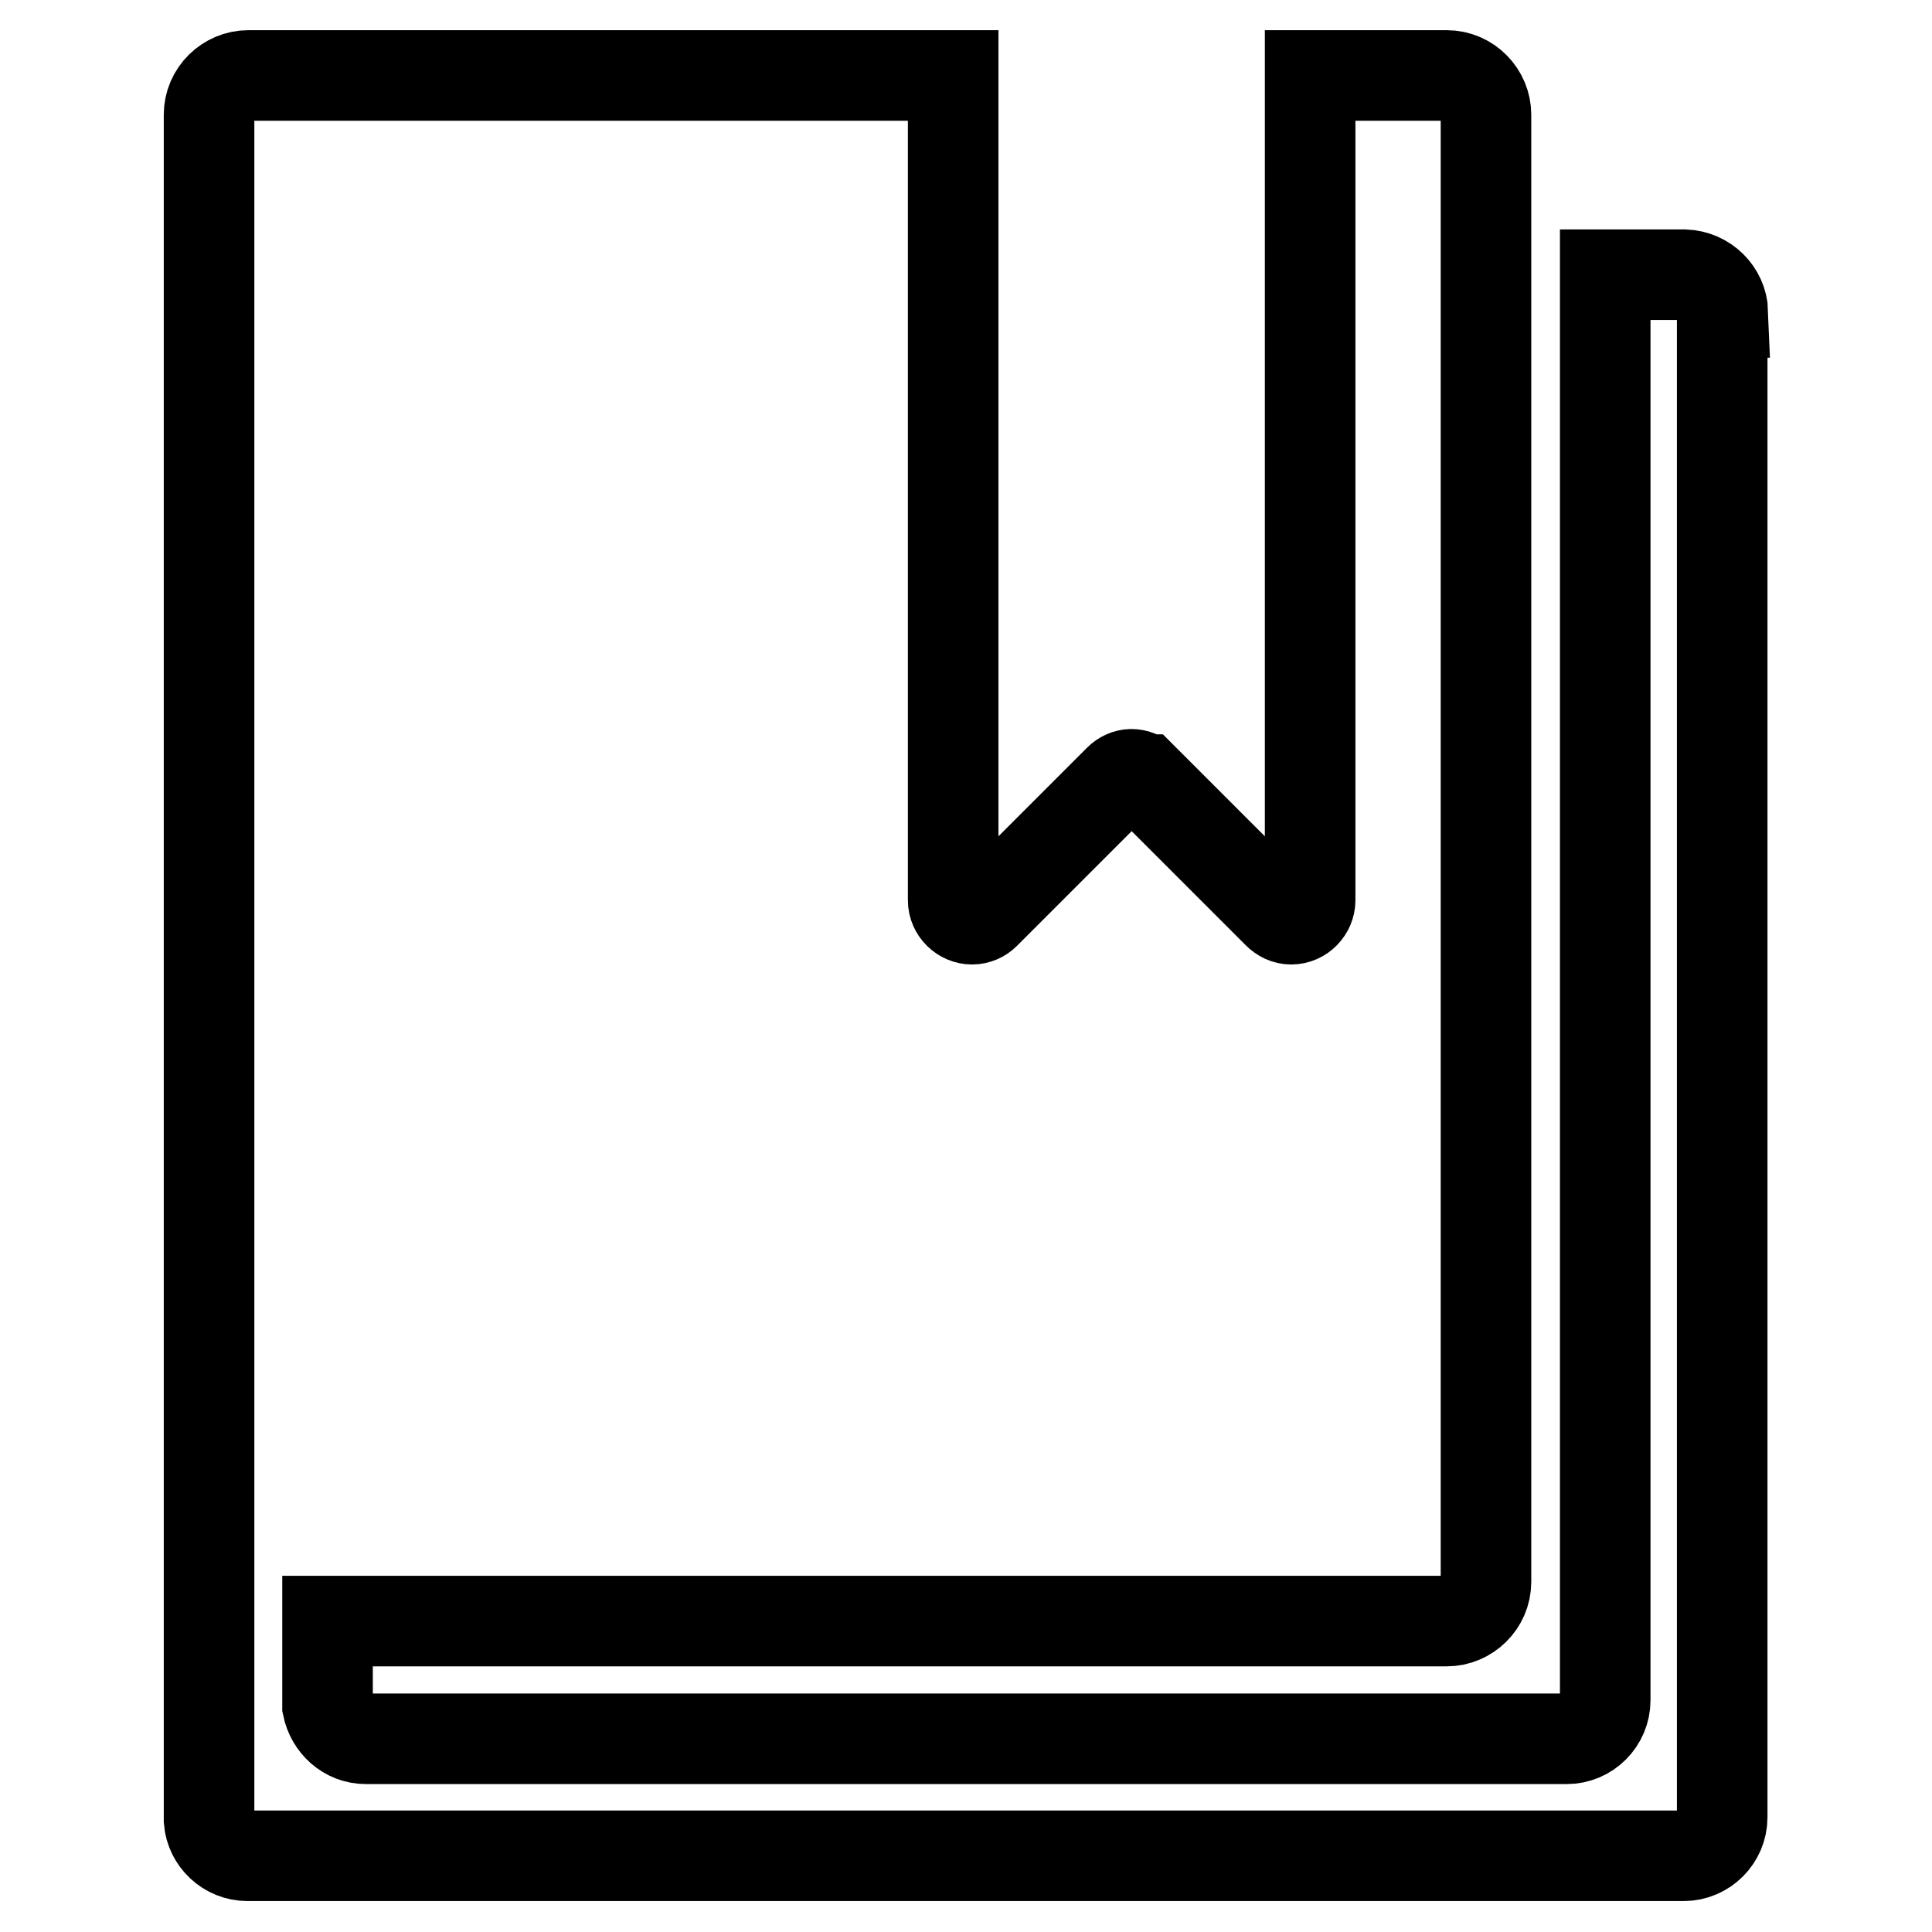 <?xml version="1.0" encoding="utf-8"?>
<!-- Svg Vector Icons : http://www.onlinewebfonts.com/icon -->
<!DOCTYPE svg PUBLIC "-//W3C//DTD SVG 1.1//EN" "http://www.w3.org/Graphics/SVG/1.1/DTD/svg11.dtd">
<svg version="1.1" xmlns="http://www.w3.org/2000/svg" xmlns:xlink="http://www.w3.org/1999/xlink" x="0px" y="0px" viewBox="0 0 256 256" enable-background="new 0 0 256 256" xml:space="preserve">
<g><g><path stroke-width="12" fill-opacity="0" stroke="#000000"  d="M228.3,41.4L228.3,41.4c-0.1-2.7-2.3-4.9-5.1-5l0,0h-10.5v188.9v0c0,2.8-2.3,5.1-5.1,5.1v0H48.5c-2.6,0-4.6-1.9-5.1-4.3v-11.3h148.2l0,0c0,0,0.1,0,0.1,0c2.8,0,5.2-2.3,5.2-5.2c0,0,0,0,0,0V15.2c0-2.8-2.3-5.2-5.2-5.2c0,0-0.1,0-0.1,0v0h-18v40.7v51v17.6c0,1.3-1.1,2.5-2.5,2.5c-0.7,0-1.3-0.3-1.8-0.8l-17.7-17.7h-0.1c-0.4-0.5-1-0.7-1.6-0.7s-1.2,0.3-1.6,0.7h0l-17.8,17.8h0c-0.4,0.4-1,0.7-1.7,0.7c-1.3,0-2.5-1.1-2.5-2.5v-17.6v-51V10H32.9c-2.8,0-5.2,2.3-5.2,5.2c0,0.1,0,0.1,0,0.2v185.2v40c0,0.1,0,0.1,0,0.2c0,0.1,0,0.1,0,0.2v0.2h0c0.2,2.6,2.4,4.7,5.1,4.7l0,0h190.2h0.1l0,0c2.8,0,5.1-2.3,5.1-5.1v0V41.4z"/></g></g>
</svg>